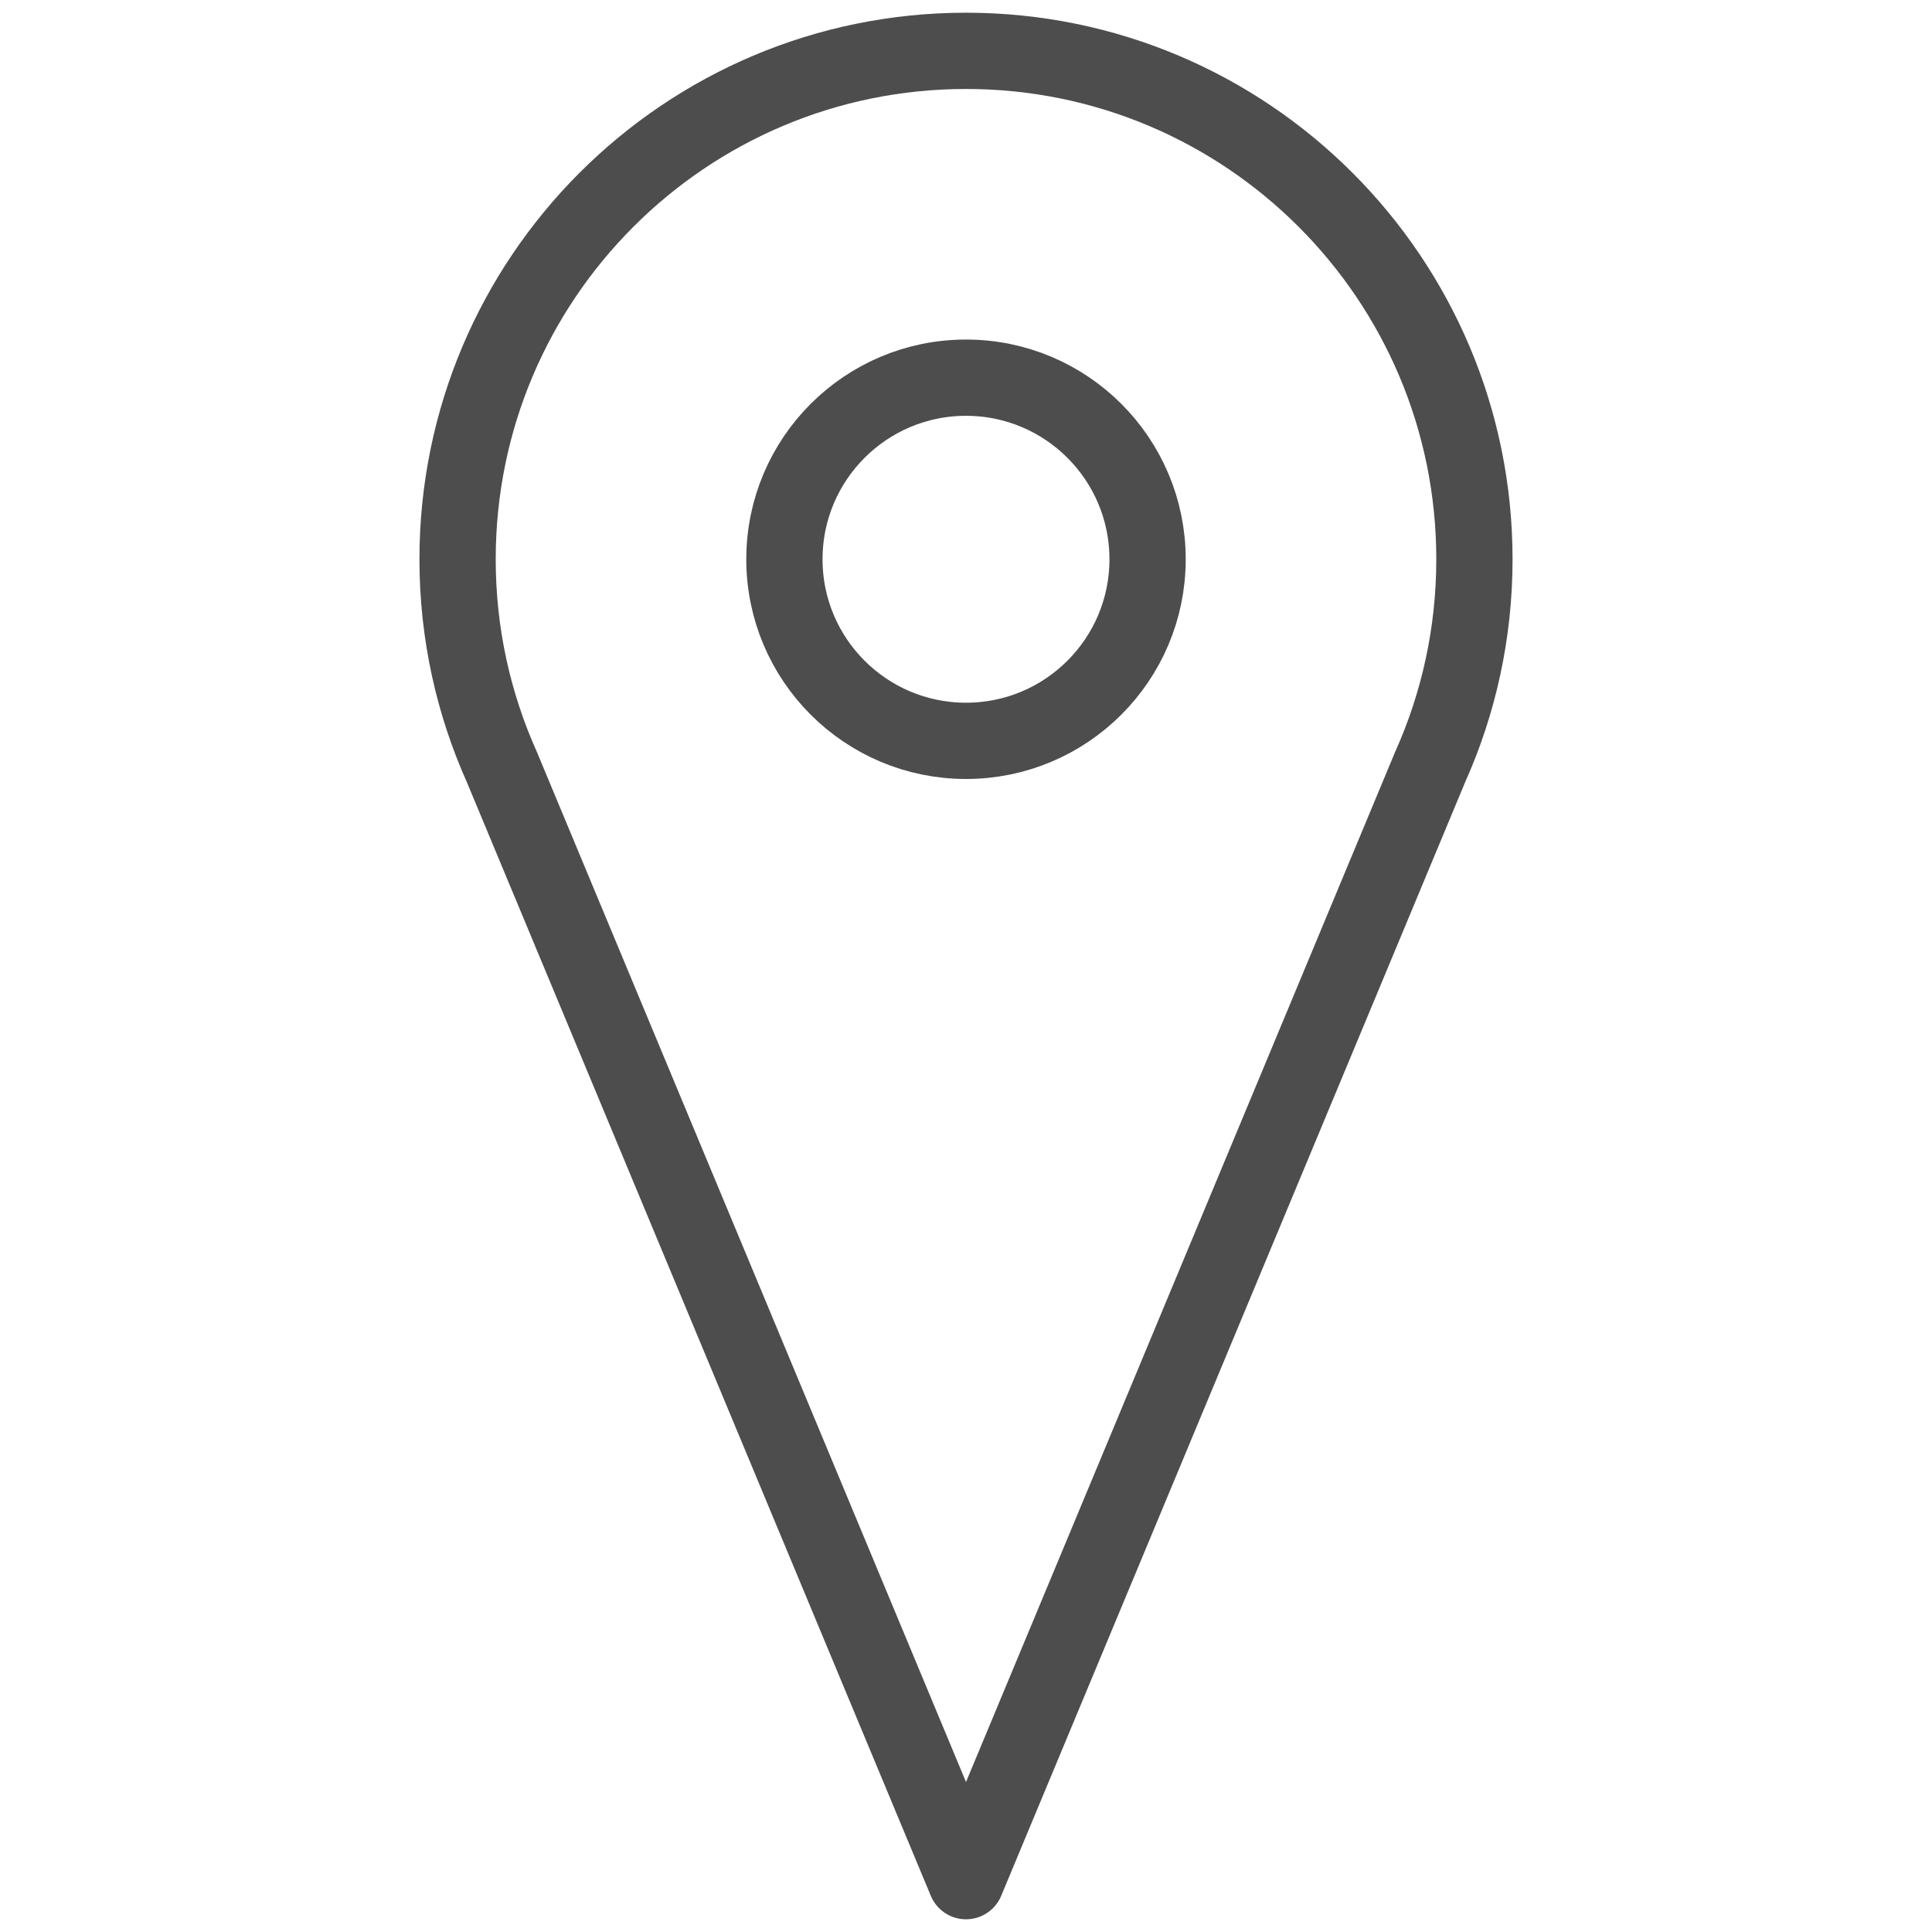 <svg xmlns="http://www.w3.org/2000/svg" xmlns:xlink="http://www.w3.org/1999/xlink" xml:space="preserve" width="76px" height="76px" style="shape-rendering:geometricPrecision; text-rendering:geometricPrecision; image-rendering:optimizeQuality; fill-rule:evenodd; clip-rule:evenodd" viewBox="0 0 76 76"> <defs>  <style type="text/css">   <![CDATA[    .str1 {stroke:#4D4D4D;stroke-width:3;stroke-miterlimit:2.613}    .str0 {stroke:#4D4D4D;stroke-width:3;stroke-linecap:round;stroke-linejoin:round;stroke-miterlimit:2.613}    .fil0 {fill:none}   ]]>  </style> </defs> <g id="Layer_x0020_1">    <path class="fil0 str0" d="M56.256 30.178c1.12,-2.497 1.744,-5.264 1.744,-8.178 0,-11.046 -8.954,-20 -20,-20 -11.045,0 -20,8.954 -20,20 0,2.914 0.625,5.681 1.744,8.178l18.256 43.822 18.256 -43.822z"></path>  <circle class="fil0 str1" cx="38" cy="22" r="7.143"></circle> </g></svg>